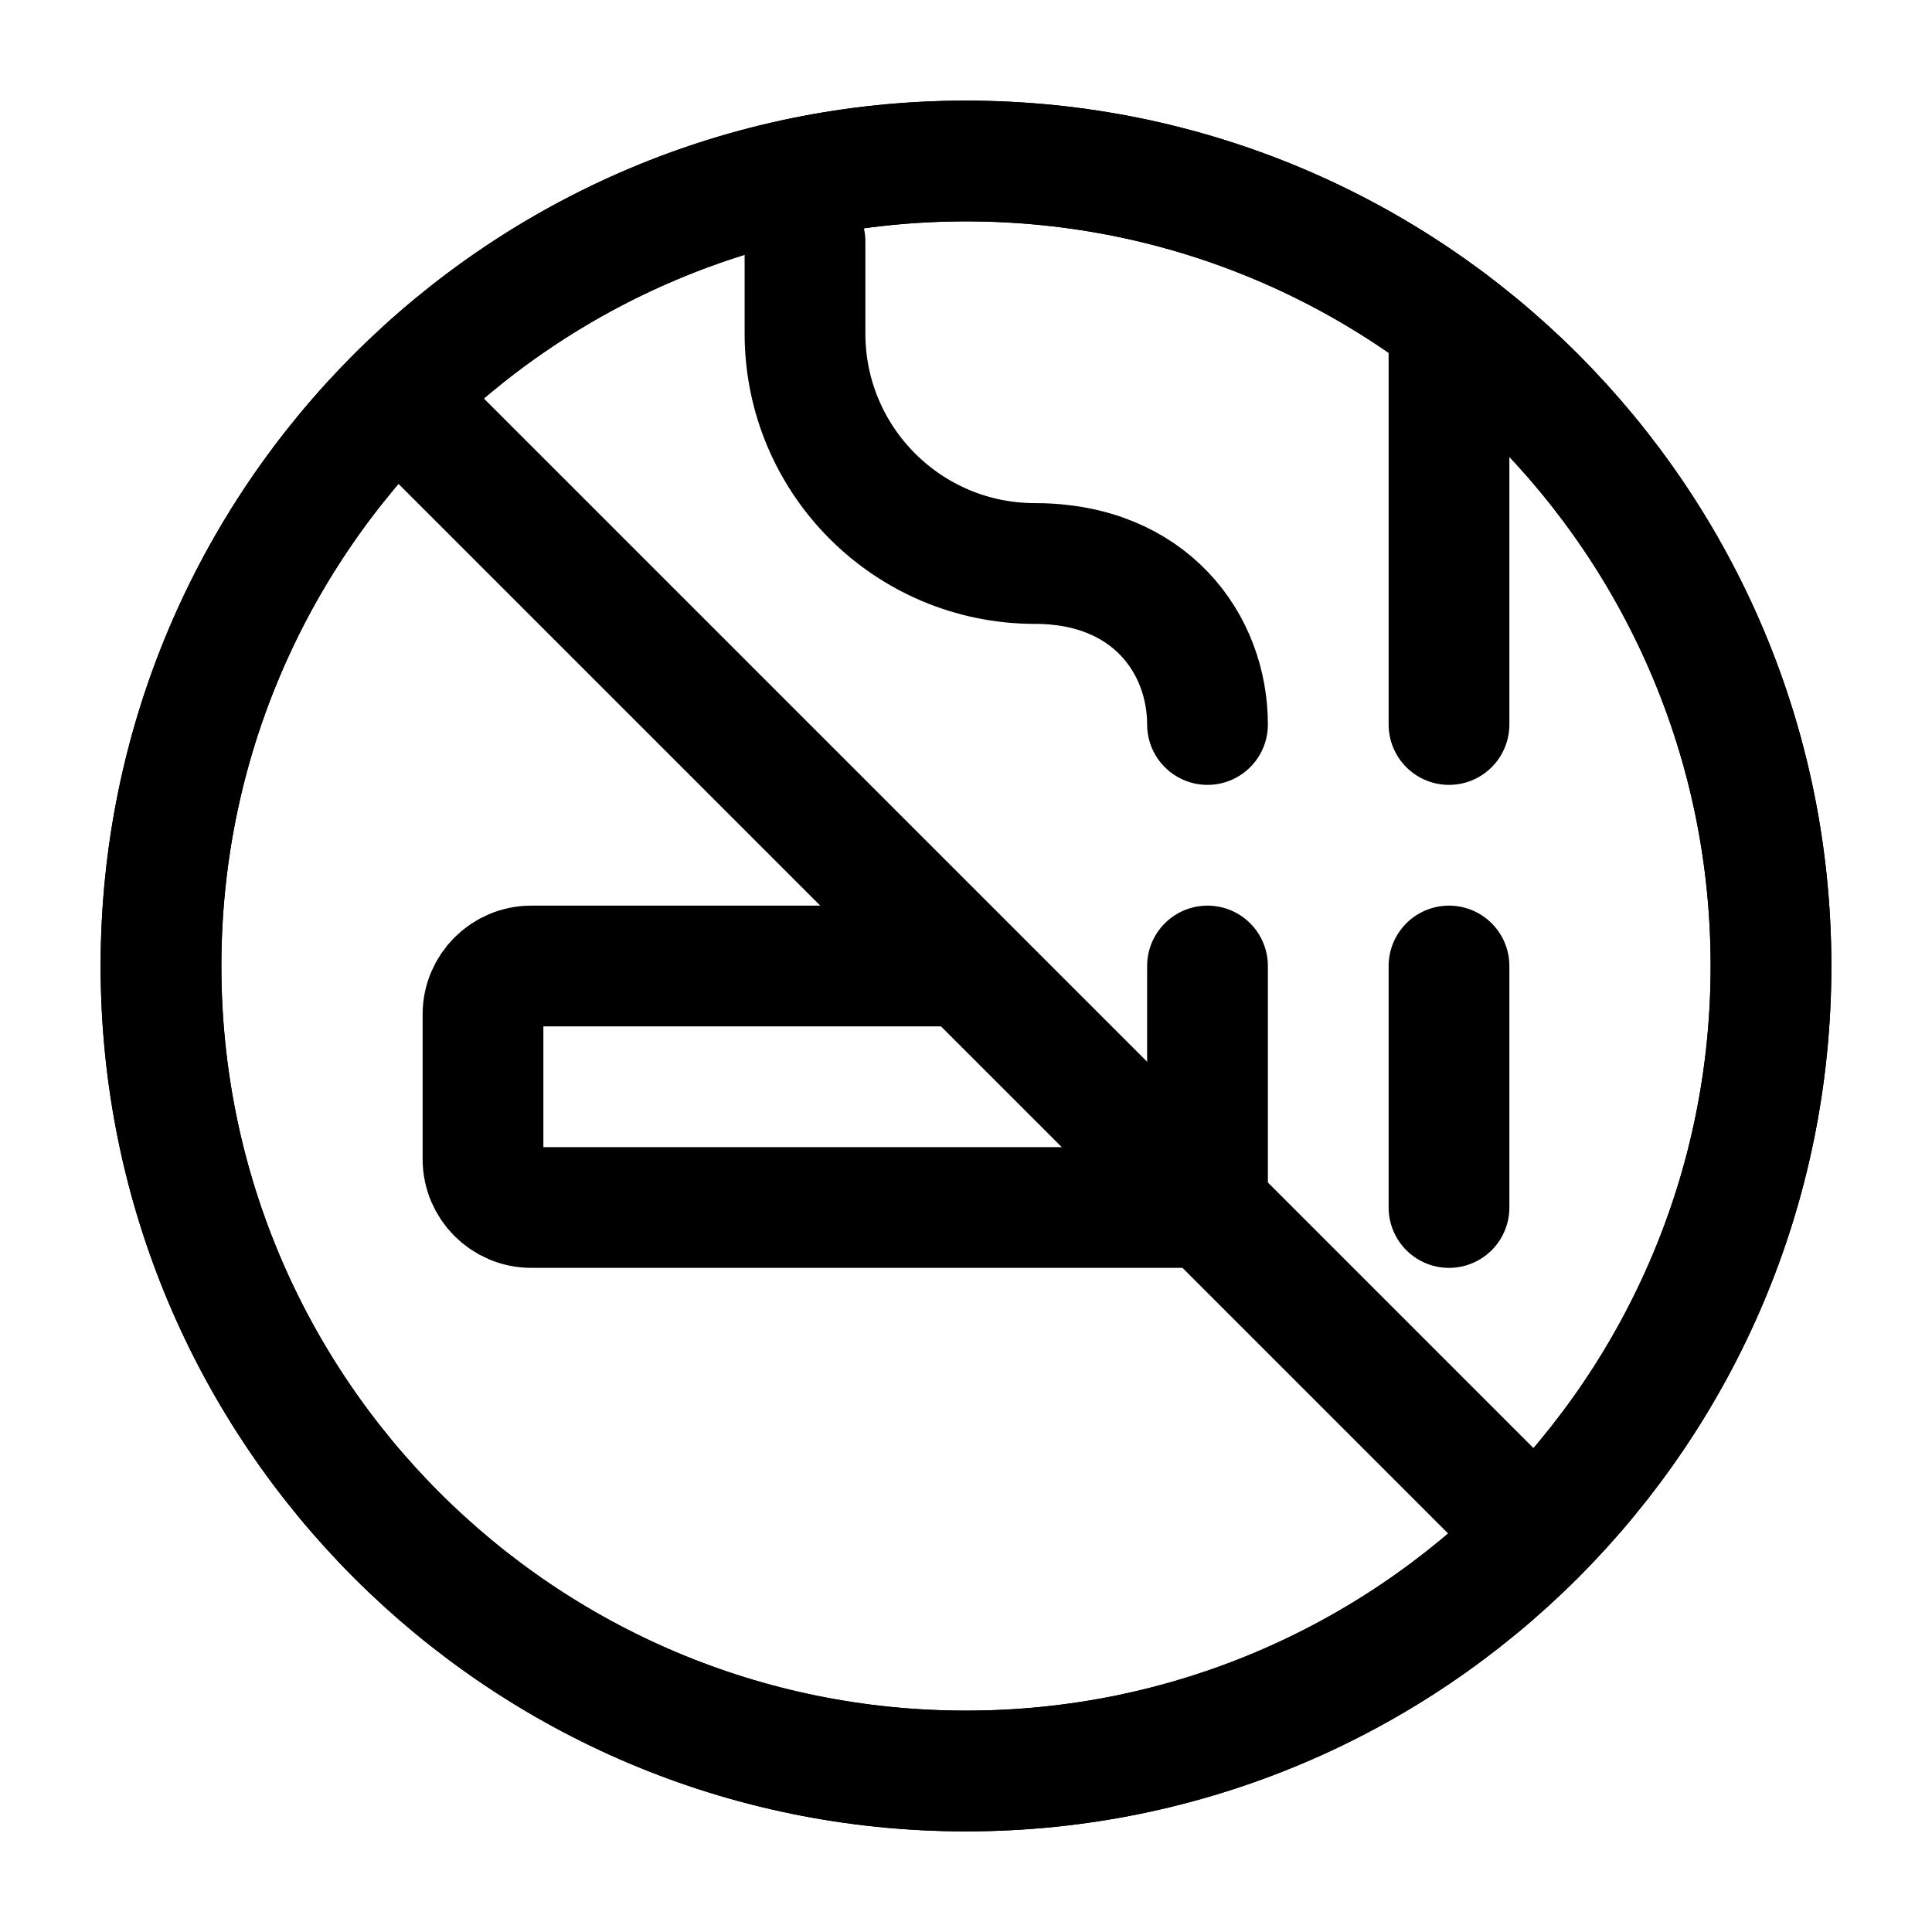 <svg width="24" height="24" viewBox="0 0 24 24" stroke-width="1.5" fill="none" xmlns="http://www.w3.org/2000/svg">
<path d="M15 12V15" stroke="currentColor"  stroke-linecap="round" stroke-linejoin="round"/>
<path d="M15 9C15 8 14.286 7 12.857 7V7C11.279 7 10 5.721 10 4.143V3" stroke="currentColor"  stroke-linecap="round" stroke-linejoin="round"/>
<path d="M18 9L18 4" stroke="currentColor"  stroke-linecap="round" stroke-linejoin="round"/>
<path d="M18 12V15" stroke="currentColor"  stroke-linecap="round" stroke-linejoin="round"/>
<path d="M15 15H6.6C6.269 15 6 14.731 6 14.4V12.6C6 12.269 6.269 12 6.6 12H12" stroke="currentColor" />
<path d="M5 5L19 19" stroke="currentColor"  stroke-linecap="round" stroke-linejoin="round"/>
<path d="M12 22C17.523 22 22 17.523 22 12C22 6.477 17.523 2 12 2C6.477 2 2 6.477 2 12C2 17.523 6.477 22 12 22Z" stroke="currentColor"  stroke-linecap="round" stroke-linejoin="round"/>
<path d="M12 22C17.523 22 22 17.523 22 12C22 6.477 17.523 2 12 2C6.477 2 2 6.477 2 12C2 17.523 6.477 22 12 22Z" stroke="currentColor"  stroke-linecap="round" stroke-linejoin="round"/>
</svg>
